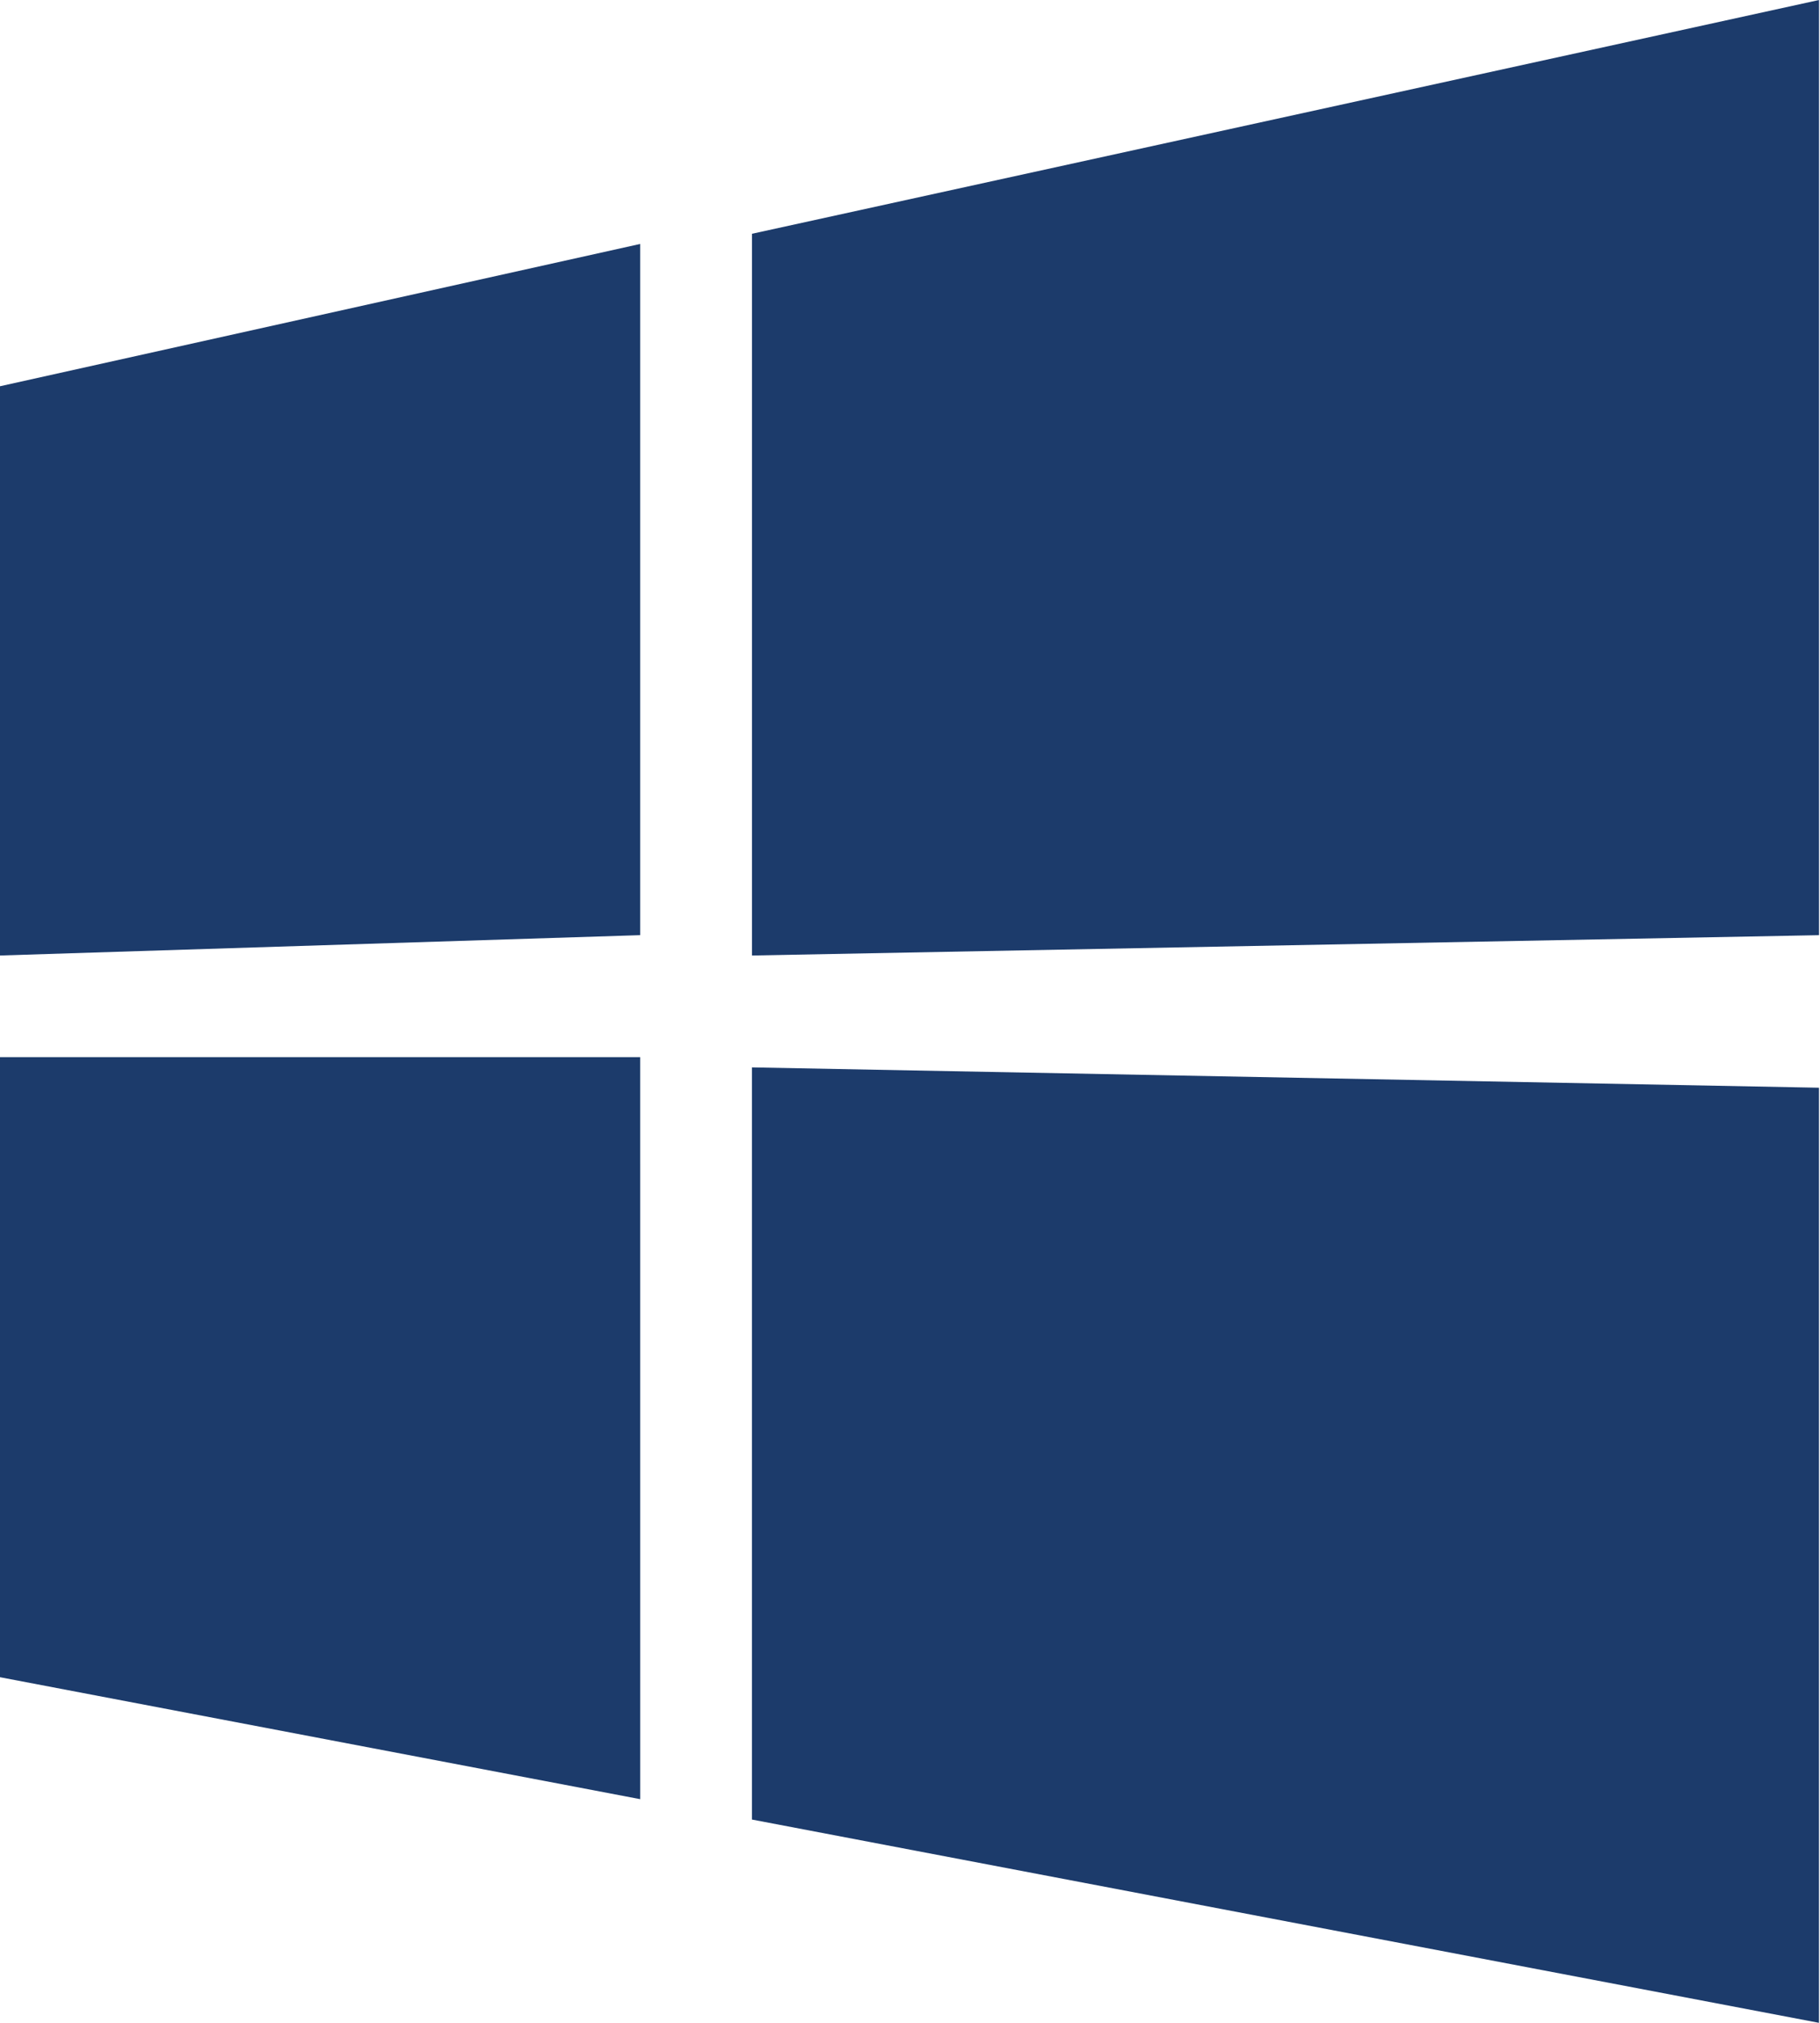 <svg fill="none" height="100" viewBox="0 0 90 100" width="90" xmlns="http://www.w3.org/2000/svg"><path clip-rule="evenodd" d="m37.185 11.557v35.679l52.767-1.005v-46.231zm-37.185 35.679v-28.141l31.658-7.035v34.17zm0 35.678 31.659 6.029-.001-36.682h-31.658zm37.183 7.036 52.767 10.05v-46.228l-52.767-1.005z" fill="#1c3b6b" fill-rule="evenodd"/></svg>